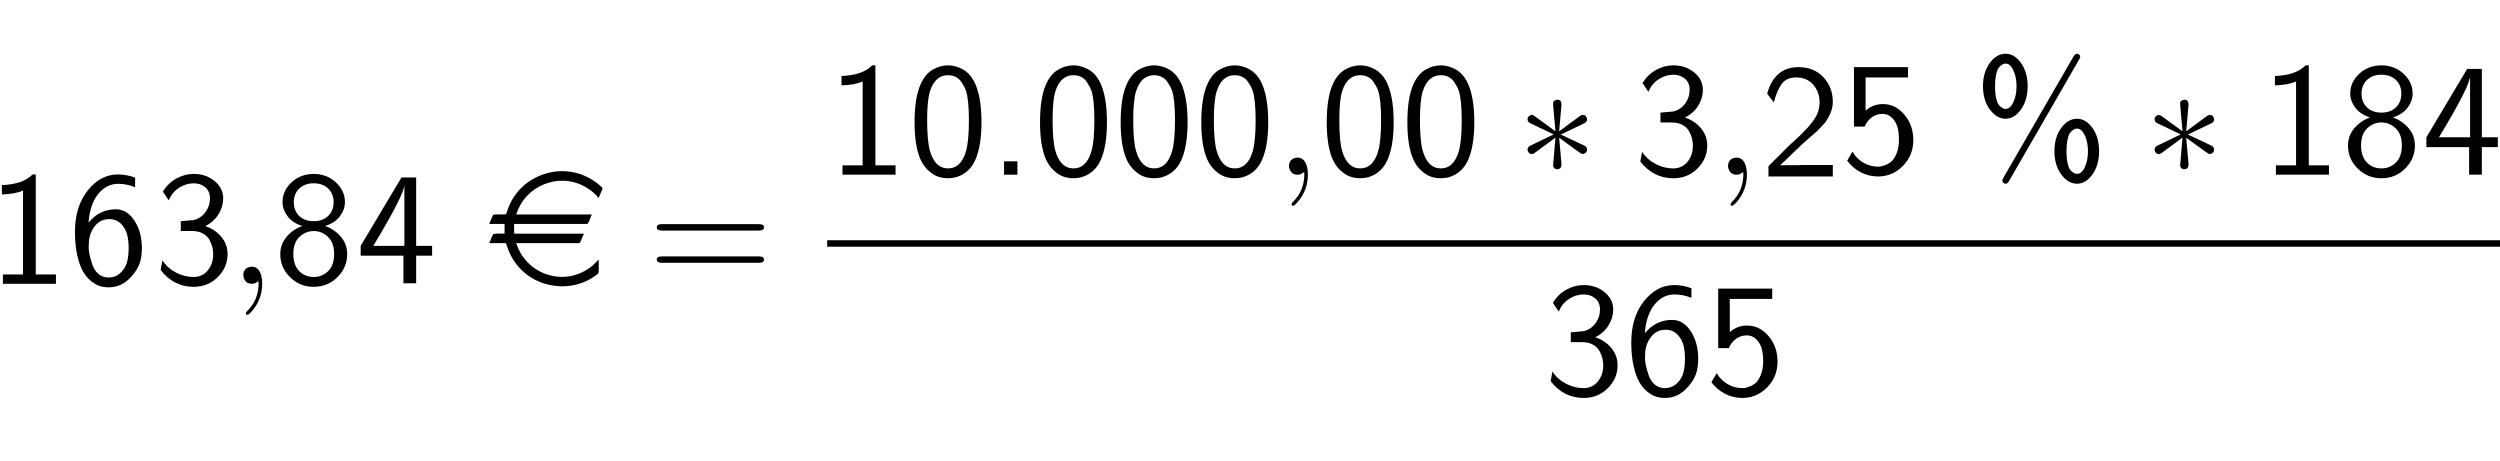 <svg height="60" width="325.56" viewBox="0 0 325.56 60" xmlns="http://www.w3.org/2000/svg"><path d="m1.802 12.911v13.02h2.625v1.218h-6.909v-1.218h2.625v-10.92c-.714.308-1.631.476-2.751.504v-1.218c1.834-.07 3.164-.532 3.99-1.386z" transform="translate(2.857 9.807)"/><path d="m14.238 13.331v1.239c-.742-.294-1.477-.441-2.205-.441-1.008 0-1.873.438-2.594 1.312-.721.875-1.144 2.125-1.271 3.749.952-1.162 2.135-1.743 3.549-1.743.98 0 1.792.493 2.436 1.48s.966 2.174.966 3.559c0 .812-.102 1.495-.305 2.048s-.549 1.102-1.039 1.649c-.826.952-1.82 1.428-2.982 1.428-.392 0-.773-.056-1.144-.168s-.76-.333-1.165-.662c-.406-.329-.756-.753-1.05-1.271s-.539-1.218-.735-2.1-.294-1.89-.294-3.024c0-2.198.553-3.993 1.659-5.386s2.422-2.09 3.948-2.09c.77.001 1.512.141 2.226.421m-6.048 9.219c.028.322.074.63.137.924s.179.689.346 1.186c.168.497.434.899.798 1.208s.805.462 1.323.462c.868 0 1.568-.434 2.1-1.302.336-.574.504-1.421.504-2.541 0-1.064-.161-1.883-.483-2.457-.476-.868-1.148-1.302-2.016-1.302-.826 0-1.481.329-1.964.987s-.724 1.407-.724 2.247c-.014.168-.021.364-.021.588z" transform="translate(3.357 9.807)"/><path d="m29.786 27.128c0 1.358-.441 2.548-1.323 3.57-.238.28-.434.448-.588.504-.14 0-.21-.077-.21-.231 0-.07.077-.182.231-.336.84-.84 1.309-1.869 1.407-3.087.014-.14.021-.28.021-.42 0-.21-.014-.315-.042-.315-.014 0-.049.021-.105.063-.196.182-.441.273-.735.273-.518 0-.861-.238-1.029-.714-.056-.126-.084-.259-.084-.399 0-.504.217-.847.651-1.029.14-.056.294-.084.462-.084.616 0 1.029.406 1.239 1.218.07.294.105.623.105.987z" transform="translate(4.357 9.807)"/><path d="m38.701 19.969c.784.266 1.459.721 2.026 1.365s.851 1.414.851 2.31c0 1.134-.42 2.125-1.26 2.972s-1.876 1.271-3.108 1.271c-1.204 0-2.229-.42-3.076-1.26s-1.271-1.834-1.271-2.982c0-.868.277-1.628.829-2.279.553-.651 1.236-1.116 2.048-1.396-.868-.28-1.515-.711-1.943-1.292-.427-.581-.64-1.186-.64-1.816 0-.994.392-1.855 1.176-2.583s1.75-1.092 2.898-1.092c1.12 0 2.076.364 2.867 1.092s1.186 1.589 1.186 2.583c0 .63-.213 1.236-.64 1.816-.428.58-1.075 1.011-1.943 1.291m-1.47-.63c.77 0 1.393-.228 1.869-.682.476-.455.714-1.054.714-1.796 0-.714-.235-1.302-.703-1.764-.469-.462-1.103-.693-1.901-.693-.77 0-1.393.227-1.869.683-.476.455-.714 1.047-.714 1.774 0 .742.235 1.34.703 1.796.469.454 1.103.682 1.901.682m0 7.266c.728 0 1.351-.256 1.869-.767s.777-1.25.777-2.215c0-.994-.27-1.743-.808-2.247-.539-.504-1.159-.756-1.859-.756-.672 0-1.281.249-1.827.745-.546.497-.819 1.25-.819 2.258 0 .952.252 1.687.756 2.205s1.141.777 1.911.777z" transform="translate(3.635 9.464)"/><path d="m57.743 19.358c.014-.07.14-.371.378-.903.07-.196.133-.301.189-.315.042-.014.175-.021.399-.021h.798c.252 0 .399-.021.441-.063.028-.028.056-.112.084-.252.014-.028.042-.105.084-.231s.077-.224.105-.294c.182-.504.434-.994.756-1.47.616-.938 1.417-1.694 2.404-2.268s2.041-.917 3.161-1.029c1.652-.154 3.213.224 4.683 1.134.28.168.595.406.945.714.182.154.287.266.315.336.014.042-.021.161-.105.357-.266.602-.399.91-.399.924-.364-.476-.861-.91-1.491-1.302-.938-.588-1.953-.903-3.045-.945-.882-.028-1.743.13-2.583.472-.84.343-1.568.837-2.184 1.481-.644.686-1.12 1.498-1.428 2.436h9.849l-.357.882-.189.336-.231.021h-.525-1.89-6.93l.021 1.26h9.072l-.378.882-.168.336-.231.021h-.462-1.638-5.943c.308.938.784 1.75 1.428 2.436.812.854 1.792 1.435 2.94 1.743s2.282.287 3.402-.063c.812-.252 1.54-.651 2.184-1.197.084-.07.21-.192.378-.367s.308-.305.42-.389v1.218c0 .294-.014.469-.042.525-.014.042-.07.098-.168.168-.042.028-.102.07-.179.126s-.136.098-.178.126c-.476.336-.994.609-1.554.819-1.246.462-2.541.584-3.885.367s-2.534-.745-3.57-1.585c-.854-.714-1.505-1.547-1.953-2.499-.154-.308-.28-.609-.378-.903-.084-.294-.133-.448-.147-.462-.042-.042-.105-.063-.189-.063h-.378-1.638l.357-.861.189-.336.42-.042h1.029v-1.26z" transform="translate(5.968 9.807)"/><path d="m91.825 20.219h-12.537c-.476 0-.714-.14-.714-.42s.231-.42.693-.42h12.579c.462 0 .693.14.693.42s-.238.42-.714.42m.021 4.2h-12.579c-.462 0-.693-.14-.693-.42s.238-.42.714-.42h12.537c.476 0 .714.14.714.42s-.231.42-.693.42z" transform="translate(6.951 9.807)"/><path d="m105.932-.619v13.02h2.625v1.218h-6.909v-1.218h2.625v-10.92c-.714.308-1.631.476-2.751.504v-1.218c1.834-.07 3.164-.532 3.99-1.386z" transform="translate(8.064 9.131)"/><path d="m119.25 6.773c0 2.114-.28 3.78-.84 4.998-.336.728-.816 1.295-1.439 1.701s-1.319.609-2.089.609c-.448 0-.879-.07-1.292-.21s-.84-.413-1.281-.819-.795-.924-1.061-1.554c-.476-1.162-.714-2.737-.714-4.725 0-2.128.266-3.78.798-4.956.392-.868.91-1.491 1.554-1.869s1.316-.567 2.016-.567c.616 0 1.235.164 1.858.493s1.131.858 1.522 1.586c.646 1.246.968 3.017.968 5.313m-4.347 6.027c1.12 0 1.897-.749 2.331-2.247.252-.882.378-2.226.378-4.032s-.133-3.101-.399-3.885c-.084-.21-.158-.374-.22-.494-.063-.119-.186-.318-.368-.598s-.424-.497-.725-.651-.64-.231-1.018-.231c-1.12 0-1.904.707-2.352 2.121-.238.77-.357 2.016-.357 3.738 0 1.792.119 3.115.357 3.969.434 1.54 1.225 2.31 2.373 2.31z" transform="translate(8.564 9.131)"/><path d="m123.433 11.876v1.743h-1.743v-1.743z" transform="translate(9.064 9.131)"/><path d="m134.81 6.773c0 2.114-.28 3.78-.84 4.998-.336.728-.815 1.295-1.438 1.701s-1.32.609-2.09.609c-.448 0-.878-.07-1.291-.21s-.84-.413-1.281-.819-.795-.924-1.061-1.554c-.476-1.162-.714-2.737-.714-4.725 0-2.128.266-3.78.798-4.956.392-.868.91-1.491 1.554-1.869s1.316-.567 2.016-.567c.616 0 1.235.164 1.858.493s1.131.858 1.523 1.586c.644 1.246.966 3.017.966 5.313m-4.347 6.027c1.12 0 1.897-.749 2.331-2.247.252-.882.378-2.226.378-4.032s-.133-3.101-.399-3.885c-.084-.21-.158-.374-.221-.494-.063-.119-.186-.318-.368-.598s-.423-.497-.724-.651-.641-.231-1.019-.231c-1.12 0-1.904.707-2.352 2.121-.238.77-.357 2.016-.357 3.738 0 1.792.119 3.115.357 3.969.435 1.54 1.226 2.31 2.374 2.31z" transform="translate(9.342 9.131)"/><path d="m144.81 6.773c0 2.114-.28 3.78-.84 4.998-.336.728-.815 1.295-1.438 1.701s-1.32.609-2.09.609c-.448 0-.878-.07-1.291-.21s-.84-.413-1.281-.819-.794-.924-1.061-1.554c-.476-1.162-.714-2.737-.714-4.725 0-2.128.266-3.78.798-4.956.392-.868.91-1.491 1.554-1.869s1.316-.567 2.016-.567c.616 0 1.235.164 1.858.493s1.131.858 1.523 1.586c.644 1.246.966 3.017.966 5.313m-4.347 6.027c1.12 0 1.897-.749 2.331-2.247.252-.882.378-2.226.378-4.032s-.133-3.101-.399-3.885c-.084-.21-.158-.374-.221-.494-.063-.119-.186-.318-.368-.598s-.423-.497-.724-.651-.641-.231-1.019-.231c-1.12 0-1.904.707-2.352 2.121-.238.77-.357 2.016-.357 3.738 0 1.792.119 3.115.357 3.969.435 1.54 1.226 2.31 2.374 2.31z" transform="translate(9.842 9.131)"/><path d="m154.81 6.773c0 2.114-.28 3.78-.84 4.998-.336.728-.815 1.295-1.438 1.701s-1.32.609-2.09.609c-.448 0-.878-.07-1.291-.21s-.84-.413-1.281-.819-.794-.924-1.061-1.554c-.476-1.162-.714-2.737-.714-4.725 0-2.128.266-3.78.798-4.956.392-.868.91-1.491 1.554-1.869s1.316-.567 2.016-.567c.616 0 1.235.164 1.858.493s1.131.858 1.523 1.586c.644 1.246.966 3.017.966 5.313m-4.347 6.027c1.12 0 1.897-.749 2.331-2.247.252-.882.378-2.226.378-4.032s-.133-3.101-.399-3.885c-.084-.21-.158-.374-.221-.494-.063-.119-.186-.318-.368-.598s-.423-.497-.724-.651-.641-.231-1.019-.231c-1.12 0-1.904.707-2.352 2.121-.238.77-.357 2.016-.357 3.738 0 1.792.119 3.115.357 3.969.435 1.54 1.226 2.31 2.374 2.31z" transform="translate(10.342 9.131)"/><path d="m159.476 13.598c0 1.358-.441 2.548-1.323 3.57-.238.28-.434.448-.588.504-.14 0-.21-.077-.21-.231 0-.07.077-.182.231-.336.84-.84 1.309-1.869 1.407-3.087.014-.14.021-.28.021-.42 0-.21-.014-.315-.042-.315-.014 0-.049.021-.105.063-.196.182-.441.273-.735.273-.518 0-.861-.238-1.029-.714-.056-.126-.084-.259-.084-.399 0-.504.217-.847.651-1.029.14-.056.294-.084.462-.084.616 0 1.029.406 1.239 1.218.07.294.105.623.105.987z" transform="translate(10.842 9.131)"/><path d="m170.37 6.773c0 2.114-.28 3.78-.84 4.998-.336.728-.815 1.295-1.438 1.701s-1.32.609-2.09.609c-.448 0-.878-.07-1.292-.21-.413-.14-.84-.413-1.281-.819s-.794-.924-1.061-1.554c-.476-1.162-.714-2.737-.714-4.725 0-2.128.266-3.78.798-4.956.392-.868.91-1.491 1.554-1.869s1.316-.567 2.016-.567c.616 0 1.236.164 1.859.493s1.131.858 1.523 1.586c.644 1.246.966 3.017.966 5.313m-4.347 6.027c1.12 0 1.897-.749 2.331-2.247.252-.882.378-2.226.378-4.032s-.133-3.101-.399-3.885c-.084-.21-.158-.374-.221-.494-.063-.119-.186-.318-.368-.598s-.423-.497-.724-.651-.641-.231-1.019-.231c-1.12 0-1.904.707-2.352 2.121-.238.77-.357 2.016-.357 3.738 0 1.792.119 3.115.357 3.969.435 1.54 1.226 2.31 2.374 2.31z" transform="translate(11.12 9.131)"/><path d="m180.37 6.773c0 2.114-.28 3.78-.84 4.998-.336.728-.815 1.295-1.438 1.701s-1.32.609-2.09.609c-.448 0-.878-.07-1.292-.21-.413-.14-.84-.413-1.281-.819s-.794-.924-1.061-1.554c-.476-1.162-.714-2.737-.714-4.725 0-2.128.266-3.78.798-4.956.392-.868.91-1.491 1.554-1.869s1.316-.567 2.016-.567c.616 0 1.236.164 1.859.493s1.131.858 1.523 1.586c.644 1.246.966 3.017.966 5.313m-4.347 6.027c1.12 0 1.897-.749 2.331-2.247.252-.882.378-2.226.378-4.032s-.133-3.101-.399-3.885c-.084-.21-.158-.374-.221-.494-.063-.119-.186-.318-.368-.598s-.423-.497-.724-.651-.641-.231-1.019-.231c-1.12 0-1.904.707-2.352 2.121-.238.77-.357 2.016-.357 3.738 0 1.792.119 3.115.357 3.969.435 1.54 1.226 2.31 2.374 2.31z" transform="translate(11.62 9.131)"/><path d="m190.698 8.81.294 3.318c.042.518-.14.777-.546.777-.252 0-.42-.112-.504-.336-.028-.07-.035-.147-.021-.231v-.105l.294-3.444-2.646 1.953c-.168.126-.308.189-.42.189-.252 0-.427-.126-.525-.378-.028-.07-.042-.14-.042-.21 0-.238.147-.42.441-.546l2.961-1.428-2.961-1.407c-.294-.126-.441-.308-.441-.546 0-.266.133-.448.399-.546.056-.028.112-.042.168-.042.084 0 .224.07.42.21l2.646 1.932-.294-3.339v-.231c-.056-.224.042-.385.294-.483l.021-.021h.021c.07-.028.14-.042.21-.042.392 0 .567.252.525.756l-.294 3.36 2.646-1.953c.168-.126.308-.189.42-.189.252 0 .427.126.525.378.028.07.042.14.042.21 0 .238-.147.42-.441.546l-2.982 1.428 3.045 1.428c.252.126.378.301.378.525 0 .266-.133.448-.399.546-.056.028-.112.042-.168.042-.112 0-.371-.154-.777-.462z" transform="translate(12.342 9.131)"/><path d="m201.593 2.825-.756-1.134c.434-.728 1.012-1.295 1.732-1.701.721-.406 1.488-.609 2.299-.609 1.05 0 1.95.308 2.699.924s1.124 1.372 1.124 2.268c0 .7-.196 1.376-.588 2.027s-.973 1.18-1.743 1.586c.784.238 1.463.682 2.037 1.334.574.651.861 1.424.861 2.32 0 1.134-.424 2.125-1.271 2.972s-1.893 1.271-3.139 1.271c-1.736 0-3.171-.728-4.305-2.184l.231-1.26c.448.686 1.043 1.218 1.785 1.596s1.491.567 2.247.567c.784 0 1.41-.287 1.88-.861.469-.574.703-1.281.703-2.121 0-.308-.038-.616-.115-.924s-.206-.627-.389-.955c-.182-.329-.465-.599-.85-.808-.385-.21-.844-.315-1.376-.315h-1.491v-1.284c1.05-.084 1.603-.133 1.659-.147.63-.14 1.145-.48 1.544-1.019s.598-1.138.598-1.796c0-.63-.206-1.116-.619-1.459s-.914-.515-1.502-.515c-.672 0-1.309.196-1.911.588s-1.05.939-1.344 1.639z" transform="translate(13.064 9.131)"/><path d="m213.924 13.598c0 1.358-.441 2.548-1.323 3.57-.238.28-.434.448-.588.504-.14 0-.21-.077-.21-.231 0-.07.077-.182.231-.336.84-.84 1.309-1.869 1.407-3.087.014-.14.021-.28.021-.42 0-.21-.014-.315-.042-.315-.014 0-.049.021-.105.063-.196.182-.441.273-.735.273-.518 0-.861-.238-1.029-.714-.056-.126-.084-.259-.084-.399 0-.504.217-.847.651-1.029.14-.056.294-.084.462-.084.616 0 1.029.406 1.239 1.218.07.294.105.623.105.987z" transform="translate(13.564 9.131)"/><path d="m255.552-1.333-9.114 15.792c-.126.224-.273.336-.441.336-.112 0-.21-.042-.294-.126s-.126-.182-.126-.294c0-.056.028-.133.084-.231l.063-.147 9.135-15.792c.154-.224.301-.336.441-.336.112 0 .21.042.294.126s.126.182.126.294c0 .084-.056.21-.168.378m2.625 11.907c0 1.19-.287 2.191-.861 3.003s-1.246 1.218-2.016 1.218-1.452-.403-2.048-1.207c-.595-.805-.893-1.817-.893-3.035 0-1.204.294-2.208.882-3.014.588-.805 1.274-1.207 2.058-1.207.77 0 1.442.403 2.016 1.207.575.806.862 1.817.862 3.035m-2.877 2.94c.406 0 .745-.29 1.018-.872.273-.581.41-1.277.41-2.089 0-.784-.137-1.47-.41-2.058s-.612-.882-1.018-.882c-.112 0-.228.028-.347.084s-.266.168-.441.336-.315.473-.42.914-.158.983-.158 1.627c0 .672.056 1.229.168 1.67s.259.738.441.892.326.255.431.304c.106.05.214.074.326.074m-6.426-11.403c0 1.19-.287 2.191-.861 3.003s-1.246 1.218-2.016 1.218-1.452-.403-2.048-1.207-.893-1.817-.893-3.035c0-1.204.294-2.208.882-3.013s1.274-1.208 2.058-1.208c.77 0 1.442.402 2.016 1.208.575.805.862 1.816.862 3.034m-2.877 2.94c.406 0 .745-.29 1.019-.872.273-.581.41-1.278.41-2.09 0-.784-.137-1.47-.41-2.058s-.613-.882-1.019-.882c-.112 0-.227.028-.346.084s-.266.168-.441.336-.315.472-.42.914c-.105.441-.157.984-.157 1.628 0 .672.056 1.228.168 1.669s.259.739.441.892c.182.154.326.255.43.304s.213.075.325.075z" transform="translate(15.175 9.131)"/><path d="m268.467 8.81.294 3.318c.042.518-.14.777-.546.777-.252 0-.42-.112-.504-.336-.028-.07-.035-.147-.021-.231v-.105l.294-3.444-2.646 1.953c-.168.126-.308.189-.42.189-.252 0-.427-.126-.525-.378-.028-.07-.042-.14-.042-.21 0-.238.147-.42.441-.546l2.961-1.428-2.961-1.407c-.294-.126-.441-.308-.441-.546 0-.266.133-.448.399-.546.056-.028.112-.042.168-.042.084 0 .224.07.42.21l2.646 1.932-.294-3.339v-.231c-.056-.224.042-.385.294-.483l.021-.021h.021c.07-.028.14-.042.21-.042.392 0 .567.252.525.756l-.294 3.36 2.646-1.953c.168-.126.308-.189.42-.189.252 0 .427.126.525.378.028.07.042.14.042.21 0 .238-.147.42-.441.546l-2.982 1.428 3.045 1.428c.252.126.378.301.378.525 0 .266-.133.448-.399.546-.056.028-.112.042-.168.042-.112 0-.371-.154-.777-.462z" transform="translate(16.23 9.131)"/><path d="m283.709-.619v13.02h2.625v1.218h-6.909v-1.218h2.625v-10.92c-.714.308-1.631.476-2.751.504v-1.218c1.834-.07 3.164-.532 3.99-1.386z" transform="translate(16.953 9.131)"/><path d="m294.15 6.164c.784.266 1.46.721 2.026 1.365.567.644.851 1.414.851 2.31 0 1.134-.42 2.125-1.26 2.972s-1.876 1.271-3.108 1.271c-1.204 0-2.229-.42-3.077-1.26-.847-.84-1.271-1.834-1.271-2.982 0-.868.277-1.627.83-2.278s1.235-1.116 2.047-1.396c-.868-.28-1.516-.71-1.943-1.292s-.641-1.187-.641-1.817c0-.994.392-1.855 1.176-2.583s1.75-1.092 2.898-1.092c1.12 0 2.076.364 2.867 1.092s1.186 1.589 1.186 2.583c0 .63-.214 1.236-.641 1.817s-1.072 1.01-1.94 1.29m-1.47-.63c.77 0 1.393-.228 1.869-.682.476-.455.714-1.053.714-1.796 0-.714-.234-1.302-.703-1.764s-1.103-.693-1.901-.693c-.77 0-1.393.227-1.869.683-.476.455-.714 1.046-.714 1.774 0 .742.234 1.341.704 1.796.469.455 1.102.682 1.9.682m0 7.266c.728 0 1.351-.255 1.869-.766s.777-1.25.777-2.215c0-.994-.27-1.743-.809-2.247s-1.158-.756-1.858-.756c-.672 0-1.281.249-1.827.746s-.819 1.25-.819 2.258c0 .952.252 1.687.756 2.205.504.516 1.141.775 1.911.775z" transform="translate(17.453 9.131)"/><path d="m305.242 10.028v3.591h-1.659v-3.591h-5.565v-1.281l5.313-8.904h1.911v8.904h2.079v1.281zm-5.586-1.281h4.053v-7.98c0 .854-1.351 3.514-4.053 7.98z" transform="translate(17.953 9.131)"/><path d="m107.716 31.287h218.167v.84h-218.167z"/><path d="m190.473 30.074-.756-1.134c.434-.728 1.012-1.295 1.732-1.701.721-.406 1.488-.609 2.299-.609 1.05 0 1.95.308 2.699.924s1.124 1.372 1.124 2.268c0 .7-.196 1.375-.588 2.026s-.973 1.18-1.743 1.586c.784.238 1.463.682 2.037 1.333s.861 1.424.861 2.32c0 1.134-.424 2.125-1.271 2.972s-1.893 1.271-3.139 1.271c-1.736 0-3.171-.728-4.305-2.184l.231-1.26c.448.686 1.043 1.218 1.785 1.596s1.491.567 2.247.567c.784 0 1.411-.287 1.88-.861s.704-1.281.704-2.121c0-.308-.038-.616-.115-.924s-.207-.627-.389-.956-.465-.598-.851-.808c-.385-.21-.843-.315-1.375-.315h-1.491v-1.281c1.05-.084 1.603-.133 1.659-.147.63-.14 1.145-.479 1.544-1.019.399-.539.598-1.138.598-1.795 0-.63-.206-1.117-.62-1.459-.413-.343-.913-.515-1.501-.515-.672 0-1.309.196-1.911.588-.603.392-1.051.938-1.345 1.638z" transform="translate(12.508 10.493)"/><path d="m207.256 27.05v1.239c-.742-.294-1.477-.441-2.205-.441-1.008 0-1.872.438-2.594 1.312-.721.875-1.144 2.125-1.27 3.749.952-1.162 2.135-1.743 3.549-1.743.98 0 1.792.493 2.436 1.48s.966 2.174.966 3.56c0 .812-.102 1.494-.305 2.048-.203.553-.549 1.102-1.04 1.648-.826.952-1.82 1.428-2.982 1.428-.392 0-.773-.056-1.145-.168s-.76-.333-1.165-.661c-.406-.329-.756-.752-1.05-1.271-.294-.518-.539-1.218-.735-2.1s-.294-1.89-.294-3.024c0-2.198.553-3.993 1.659-5.386s2.422-2.09 3.948-2.09c.771-0 1.513.14 2.227.42m-6.048 9.219c.028.322.074.63.137.924s.178.689.346 1.187c.168.497.434.899.798 1.208.364.308.805.462 1.323.462.868 0 1.568-.434 2.1-1.302.336-.574.504-1.421.504-2.541 0-1.064-.161-1.883-.483-2.457-.476-.868-1.148-1.302-2.016-1.302-.826 0-1.48.329-1.964.987-.483.658-.724 1.407-.724 2.247-.014.167-.021.363-.021.587z" transform="translate(13.008 10.493)"/><path d="m211.754 28.436v4.326c.644-.574 1.393-.861 2.247-.861 1.092 0 2.027.458 2.803 1.375.777.917 1.166 2.027 1.166 3.328 0 1.316-.452 2.432-1.355 3.349s-1.984 1.376-3.244 1.376c-.826 0-1.589-.189-2.289-.567s-1.274-.875-1.722-1.491l.693-1.176c.308.574.763 1.043 1.365 1.407s1.246.546 1.932.546c.112 0 .235-.007.368-.021s.357-.084.672-.21.585-.298.809-.514c.224-.217.43-.563.619-1.04.189-.476.284-1.043.284-1.701 0-1.162-.21-2.016-.63-2.562s-.917-.819-1.491-.819c-.56 0-1.043.158-1.449.472-.406.315-.707.711-.903 1.187h-1.386v-7.749h7.035v1.344h-5.524z" transform="translate(13.508 10.493)"/><path d="m9.46 15.601-.756-1.134c.434-.728 1.012-1.295 1.733-1.701s1.488-.609 2.3-.609c1.05 0 1.95.308 2.698.924.749.616 1.123 1.372 1.123 2.268 0 .7-.196 1.376-.588 2.026-.392.651-.973 1.18-1.743 1.586.784.238 1.463.683 2.037 1.333.574.651.861 1.424.861 2.32 0 1.134-.424 2.125-1.27 2.972s-1.894 1.271-3.139 1.271c-1.736 0-3.171-.728-4.305-2.184l.231-1.26c.448.686 1.043 1.218 1.785 1.596s1.491.567 2.247.567c.784 0 1.41-.287 1.879-.861s.703-1.281.703-2.121c0-.308-.038-.616-.115-.924s-.207-.626-.389-.955-.465-.598-.851-.809c-.385-.21-.844-.315-1.375-.315h-1.491v-1.281c1.05-.084 1.603-.133 1.659-.147.63-.14 1.144-.479 1.543-1.018s.598-1.138.598-1.796c0-.63-.206-1.116-.619-1.459s-.914-.514-1.502-.514c-.672 0-1.309.196-1.911.588s-1.049.937-1.343 1.637z" transform="translate(12.508 10.493)"/><path d="m36.24 24.166v3.591h-1.659v-3.591h-5.565v-1.281l5.313-8.904h1.911v8.904h2.079v1.281zm-5.586-1.281h4.053v-7.98c0 .854-1.351 3.514-4.053 7.98z" transform="translate(17.953 9.131)"/><path d="m230.044 9.569 1.617-1.491c.42-.434.731-.759.934-.977.203-.217.445-.522.725-.914s.479-.777.598-1.155.178-.777.178-1.197c0-.868-.273-1.621-.819-2.257-.546-.637-1.288-.956-2.226-.956-.854 0-1.488.287-1.9.861-.413.574-.753 1.372-1.018 2.394-.238-.35-.392-.553-.462-.609-.014-.014-.059-.073-.137-.178-.077-.105-.164-.228-.262-.368.644-2.296 2.002-3.444 4.074-3.444 1.344 0 2.425.437 3.244 1.312s1.229 1.942 1.229 3.202c0 .546-.122 1.082-.367 1.606s-.48.917-.704 1.176-.56.612-1.008 1.061c-.14.126-.452.399-.934.819-.483.42-.795.693-.935.819-.098.084-.542.511-1.333 1.281s-1.32 1.267-1.585 1.491h2.289c.084 0 .21-.003.378-.01s.294-.01.378-.01h3.822v1.491h-8.379v-1.344z" transform="translate(2.857 9.464)"/><path d="m229.436-.406v4.326c.644-.574 1.393-.861 2.247-.861 1.092 0 2.026.458 2.803 1.375s1.165 2.026 1.165 3.328c0 1.316-.451 2.432-1.354 3.349s-1.985 1.376-3.245 1.376c-.826 0-1.589-.189-2.289-.567s-1.274-.875-1.722-1.491l.693-1.176c.308.574.763 1.043 1.365 1.407s1.246.546 1.932.546c.112 0 .234-.007.367-.021s.357-.084.672-.21.585-.298.809-.515.43-.563.62-1.039c.189-.476.283-1.043.283-1.701 0-1.162-.21-2.016-.63-2.562s-.917-.819-1.491-.819c-.56 0-1.043.157-1.449.473-.406.315-.707.71-.903 1.186h-1.386v-7.748h7.035v1.344z" transform="translate(13.508 10.493)"/><path d="m0 0h325.56v60h-325.56z" fill="none"/></svg>